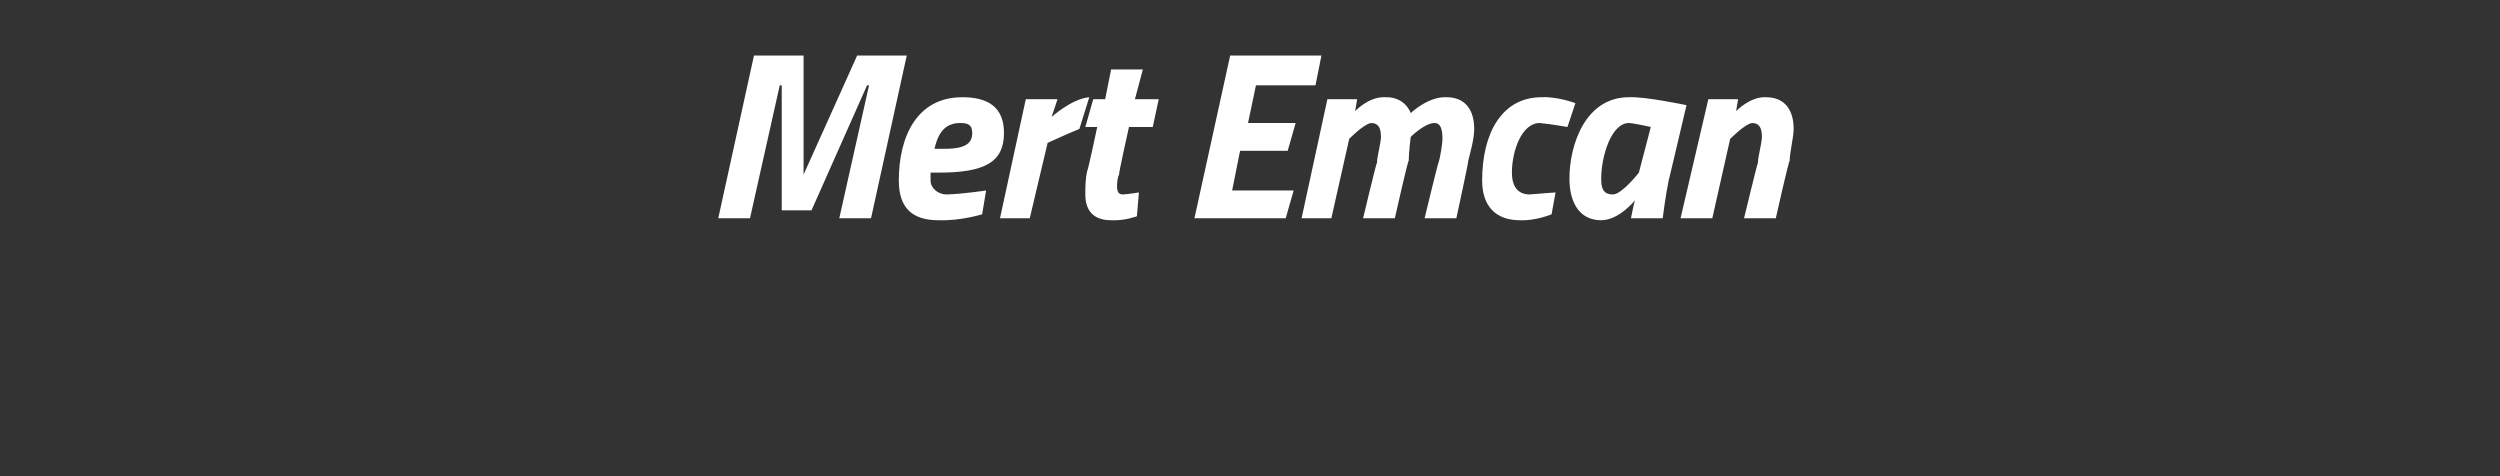 <?xml version="1.0" standalone="no"?><!DOCTYPE svg PUBLIC "-//W3C//DTD SVG 1.1//EN" "http://www.w3.org/Graphics/SVG/1.1/DTD/svg11.dtd"><svg xmlns="http://www.w3.org/2000/svg" version="1.1" width="126px" height="24px" viewBox="0 0 126 24"><rect x="0" y="0" width="126" height="24" fill="#333333" stroke="none"/>  <desc>Mert Emcan</desc>  <defs/>  <g id="Polygon133774">    <path d="M 38 2.8 L 40.5 2.8 L 40.5 8.8 L 43.2 2.8 L 45.7 2.8 L 43.9 11 L 42.3 11 L 43.8 4.3 L 43.7 4.3 L 40.9 10.6 L 39.4 10.6 L 39.4 4.3 L 39.3 4.3 L 37.8 11 L 36.2 11 L 38 2.8 Z M 49.7 9.6 L 49.5 10.8 C 49.5 10.8 48.41 11.14 47.3 11.1 C 46 11.1 45.3 10.5 45.3 9.1 C 45.3 6.9 46.2 4.9 48.5 4.9 C 49.8 4.9 50.6 5.4 50.6 6.7 C 50.6 8.2 49.6 8.7 47.3 8.7 C 47.3 8.7 46.9 8.7 46.9 8.7 C 46.9 8.8 46.9 8.9 46.9 9.1 C 46.9 9.5 47.3 9.8 47.7 9.8 C 48.53 9.78 49.7 9.6 49.7 9.6 Z M 47.6 7.5 C 48.7 7.5 49 7.2 49 6.7 C 49 6.3 48.8 6.2 48.4 6.2 C 47.7 6.2 47.3 6.6 47.1 7.5 C 47.1 7.5 47.6 7.5 47.6 7.5 Z M 51.7 5 L 53.3 5 L 53 5.9 C 53 5.9 54 4.98 54.9 4.9 C 54.9 4.9 54.4 6.5 54.4 6.5 C 53.85 6.72 52.8 7.2 52.8 7.2 L 51.9 11 L 50.4 11 L 51.7 5 Z M 56.9 6.4 C 56.9 6.4 56.37 8.77 56.4 8.8 C 56.3 9 56.3 9.3 56.3 9.4 C 56.3 9.7 56.4 9.8 56.6 9.8 C 56.91 9.78 57.4 9.7 57.4 9.7 L 57.3 10.9 C 57.3 10.9 56.66 11.14 56 11.1 C 55.1 11.1 54.7 10.6 54.7 9.8 C 54.7 9.5 54.7 9 54.8 8.6 C 54.83 8.62 55.3 6.4 55.3 6.4 L 54.7 6.4 L 55.1 5 L 55.7 5 L 56 3.5 L 57.6 3.5 L 57.2 5 L 58.4 5 L 58.1 6.4 L 56.9 6.4 Z M 62 2.8 L 66.6 2.8 L 66.3 4.3 L 63.3 4.3 L 62.9 6.2 L 65.3 6.2 L 64.9 7.6 L 62.5 7.6 L 62.1 9.6 L 65.2 9.6 L 64.8 11 L 60.2 11 L 62 2.8 Z M 68.7 11 C 68.7 11 69.37 8.18 69.4 8.2 C 69.4 7.9 69.6 7.2 69.6 6.9 C 69.6 6.5 69.5 6.2 69.1 6.2 C 68.73 6.25 68 7 68 7 L 67.1 11 L 65.6 11 L 66.9 5 L 68.4 5 L 68.3 5.6 C 68.3 5.6 68.99 4.86 69.8 4.9 C 70.83 4.86 71.1 5.7 71.1 5.7 C 71.1 5.7 71.97 4.86 72.9 4.9 C 73.9 4.9 74.3 5.6 74.3 6.5 C 74.3 7 74.1 7.7 74 8.1 C 74.04 8.06 73.4 11 73.4 11 L 71.8 11 C 71.8 11 72.48 8.18 72.5 8.2 C 72.6 7.9 72.7 7.2 72.7 7 C 72.7 6.5 72.6 6.2 72.3 6.2 C 71.8 6.2 71.1 6.9 71.1 6.9 C 71.1 6.9 71 7.7 71 8.1 C 70.96 8.06 70.3 11 70.3 11 L 68.7 11 Z M 79.4 5.2 L 79 6.4 C 79 6.4 78.14 6.25 77.6 6.2 C 76.7 6.2 76.2 7.6 76.2 8.7 C 76.2 9.4 76.5 9.8 77.1 9.8 C 77.62 9.75 78.4 9.7 78.4 9.7 L 78.2 10.8 C 78.2 10.8 77.39 11.14 76.6 11.1 C 75.4 11.1 74.7 10.4 74.7 9.1 C 74.7 6.7 75.7 4.9 77.7 4.9 C 78.51 4.86 79.4 5.2 79.4 5.2 Z M 79.1 9 C 79.1 7.3 79.9 4.9 82.1 4.9 C 82.91 4.86 85 5.3 85 5.3 C 85 5.3 84.1 9.13 84.1 9.1 C 83.94 9.87 83.8 11 83.8 11 L 82.2 11 C 82.2 11 82.34 10.29 82.4 10.1 C 82.4 10.1 81.6 11.1 80.7 11.1 C 79.6 11.1 79.1 10.2 79.1 9 Z M 80.7 9 C 80.7 9.5 80.8 9.8 81.3 9.8 C 81.76 9.78 82.6 8.7 82.6 8.7 L 83.2 6.4 C 83.2 6.4 82.41 6.22 82.1 6.2 C 81.2 6.2 80.7 7.9 80.7 9 Z M 84.7 11 L 86.1 5 L 87.6 5 L 87.5 5.6 C 87.5 5.6 88.21 4.86 89 4.9 C 90 4.9 90.4 5.6 90.4 6.5 C 90.4 6.9 90.2 7.7 90.2 8.1 C 90.16 8.06 89.5 11 89.5 11 L 87.9 11 C 87.9 11 88.58 8.18 88.6 8.2 C 88.6 7.9 88.8 7.2 88.8 6.9 C 88.8 6.5 88.7 6.2 88.3 6.2 C 87.94 6.25 87.2 7 87.2 7 L 86.3 11 L 84.7 11 Z " stroke="none" fill="#fff"/>  </g></svg>
